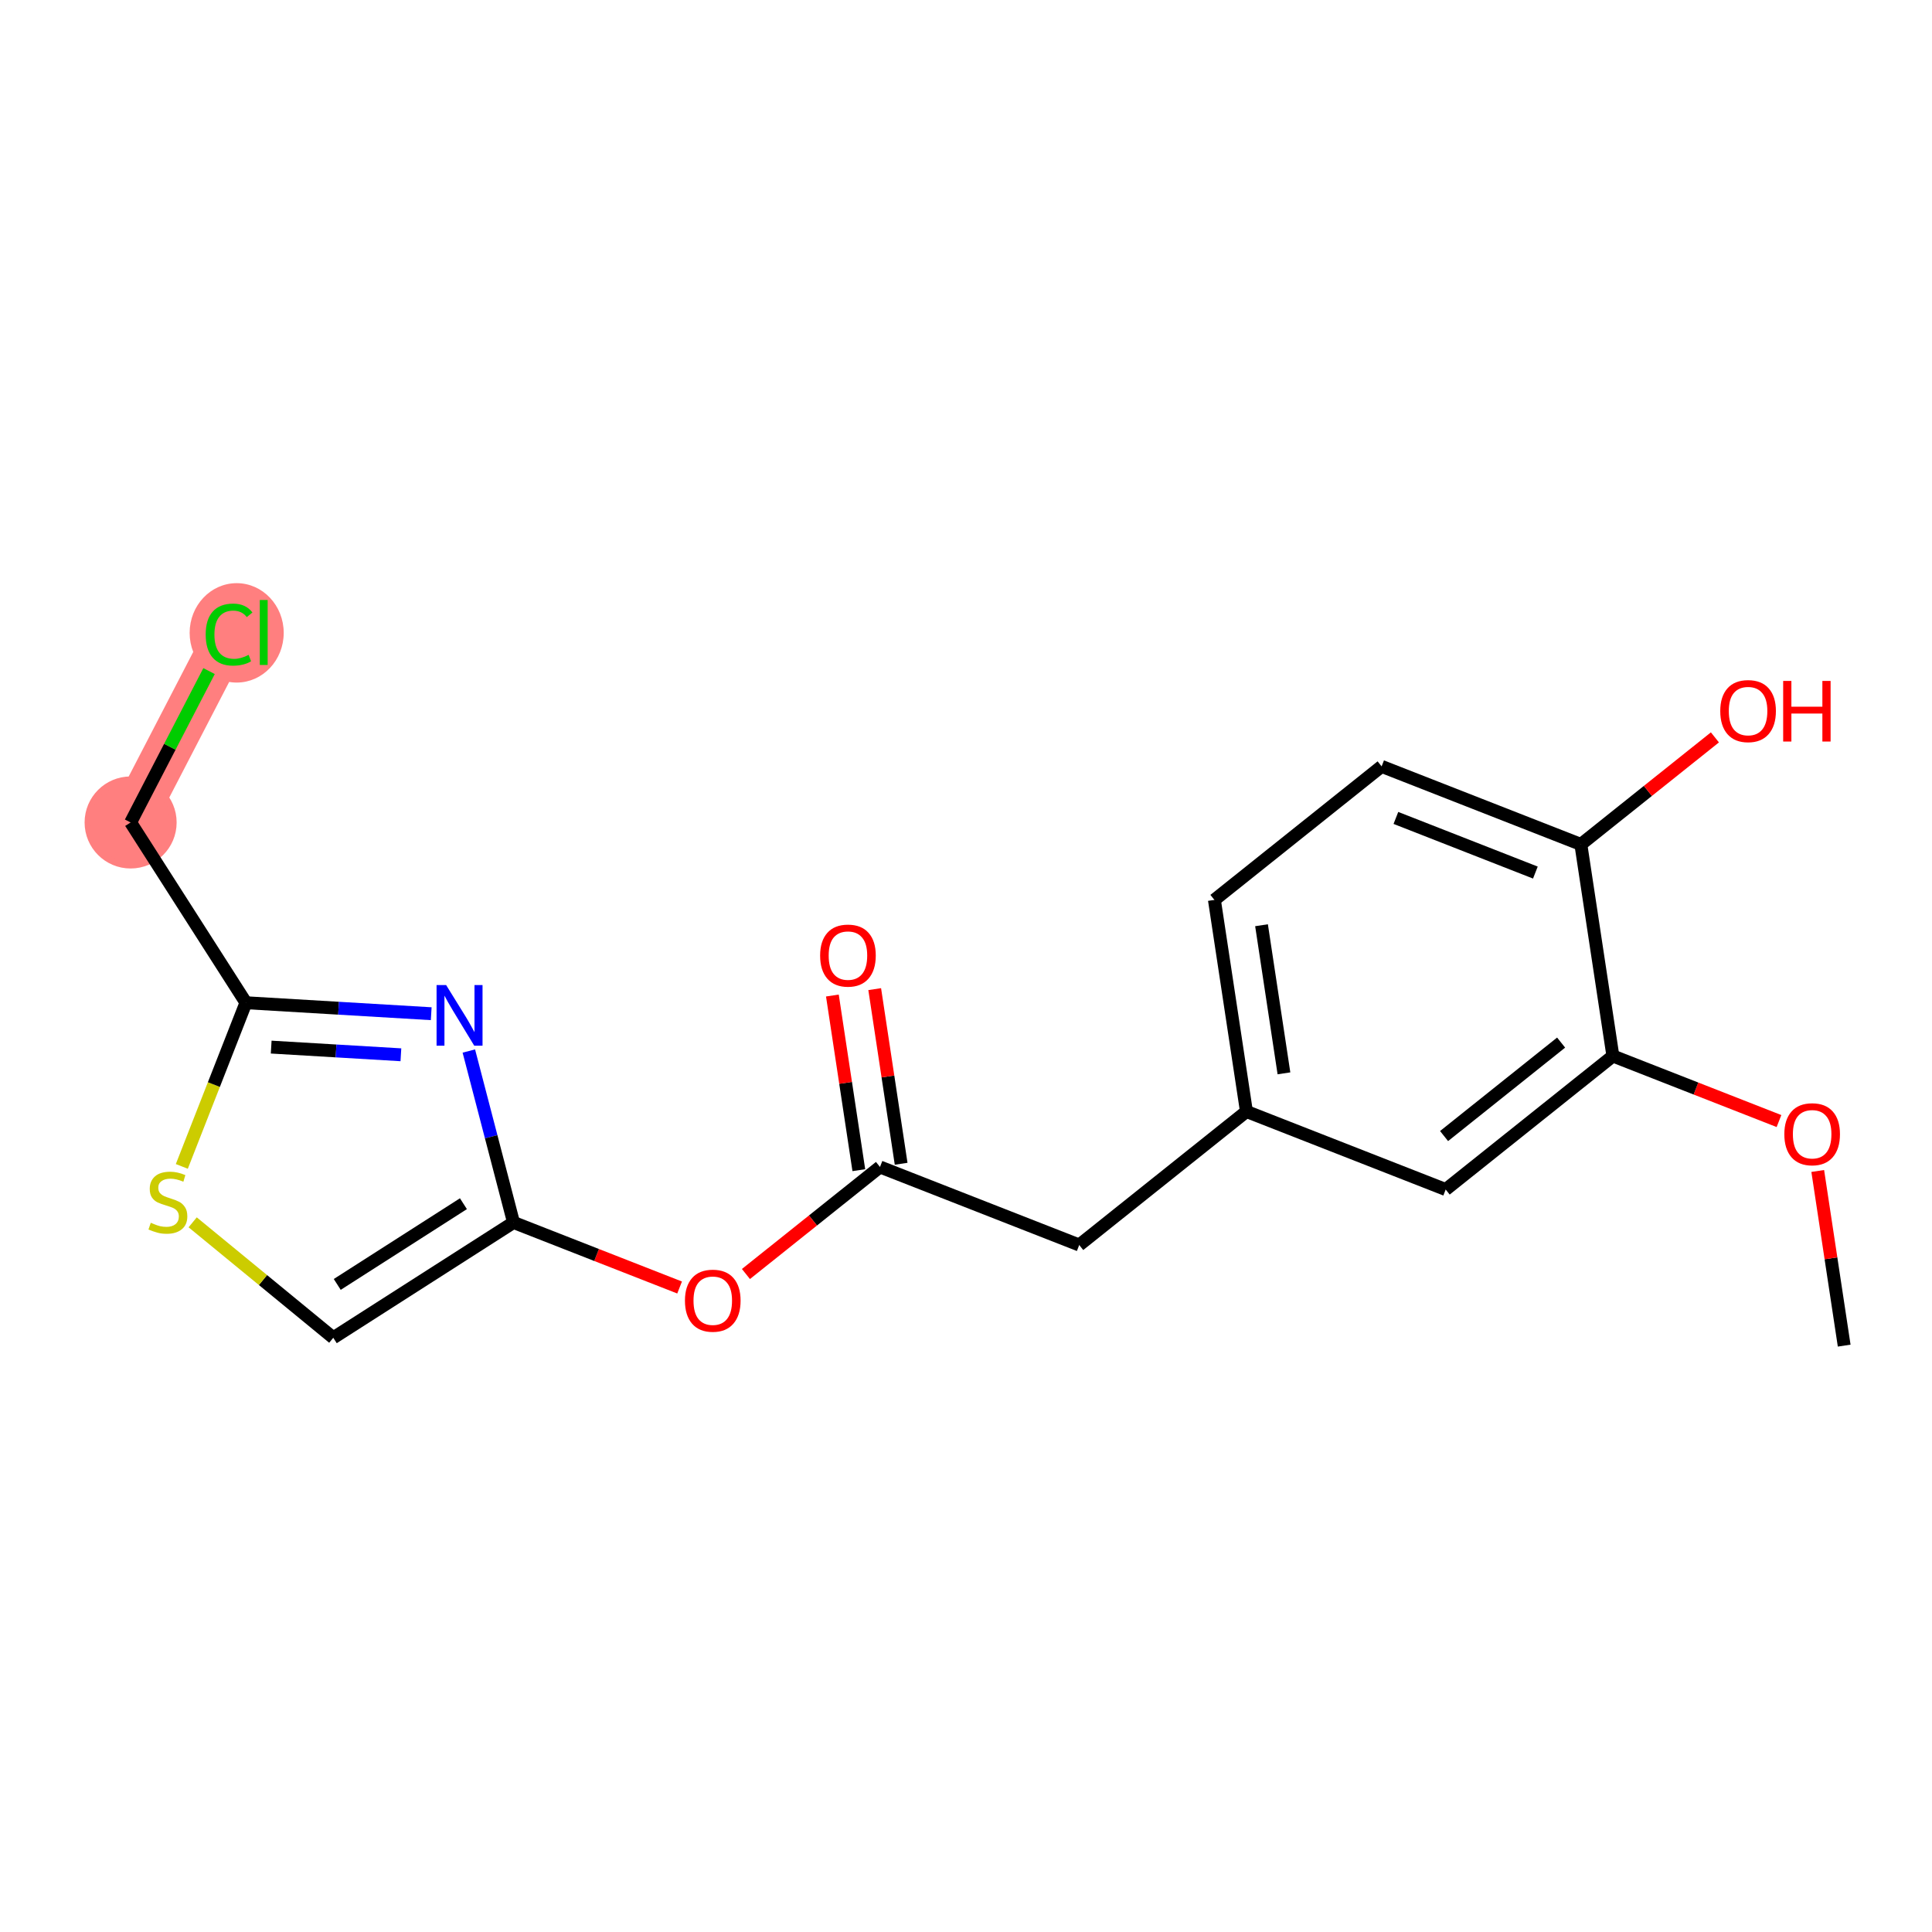 <?xml version='1.0' encoding='iso-8859-1'?>
<svg version='1.1' baseProfile='full'
              xmlns='http://www.w3.org/2000/svg'
                      xmlns:rdkit='http://www.rdkit.org/xml'
                      xmlns:xlink='http://www.w3.org/1999/xlink'
                  xml:space='preserve'
width='300px' height='300px' viewBox='0 0 300 300'>
<!-- END OF HEADER -->
<rect style='opacity:1.0;fill:#FFFFFF;stroke:none' width='300' height='300' x='0' y='0'> </rect>
<rect style='opacity:1.0;fill:#FFFFFF;stroke:none' width='300' height='300' x='0' y='0'> </rect>
<path d='M 20.282,127.713 L 35.568,98.211' style='fill:none;fill-rule:evenodd;stroke:#FF7F7F;stroke-width:7.1px;stroke-linecap:butt;stroke-linejoin:miter;stroke-opacity:1' />
<ellipse cx='20.282' cy='127.713' rx='6.646' ry='6.646'  style='fill:#FF7F7F;fill-rule:evenodd;stroke:#FF7F7F;stroke-width:1.0px;stroke-linecap:butt;stroke-linejoin:miter;stroke-opacity:1' />
<ellipse cx='36.751' cy='98.271' rx='6.804' ry='7.218'  style='fill:#FF7F7F;fill-rule:evenodd;stroke:#FF7F7F;stroke-width:1.0px;stroke-linecap:butt;stroke-linejoin:miter;stroke-opacity:1' />
<path class='bond-0 atom-0 atom-1' d='M 286.364,208.947 L 284.311,195.388' style='fill:none;fill-rule:evenodd;stroke:#000000;stroke-width:2.0px;stroke-linecap:butt;stroke-linejoin:miter;stroke-opacity:1' />
<path class='bond-0 atom-0 atom-1' d='M 284.311,195.388 L 282.258,181.829' style='fill:none;fill-rule:evenodd;stroke:#FF0000;stroke-width:2.0px;stroke-linecap:butt;stroke-linejoin:miter;stroke-opacity:1' />
<path class='bond-1 atom-1 atom-2' d='M 276.239,174.077 L 263.345,169.026' style='fill:none;fill-rule:evenodd;stroke:#FF0000;stroke-width:2.0px;stroke-linecap:butt;stroke-linejoin:miter;stroke-opacity:1' />
<path class='bond-1 atom-1 atom-2' d='M 263.345,169.026 L 250.45,163.975' style='fill:none;fill-rule:evenodd;stroke:#000000;stroke-width:2.0px;stroke-linecap:butt;stroke-linejoin:miter;stroke-opacity:1' />
<path class='bond-2 atom-2 atom-3' d='M 250.45,163.975 L 224.486,184.71' style='fill:none;fill-rule:evenodd;stroke:#000000;stroke-width:2.0px;stroke-linecap:butt;stroke-linejoin:miter;stroke-opacity:1' />
<path class='bond-2 atom-2 atom-3' d='M 242.409,161.892 L 224.234,176.406' style='fill:none;fill-rule:evenodd;stroke:#000000;stroke-width:2.0px;stroke-linecap:butt;stroke-linejoin:miter;stroke-opacity:1' />
<path class='bond-19 atom-18 atom-2' d='M 245.476,131.122 L 250.45,163.975' style='fill:none;fill-rule:evenodd;stroke:#000000;stroke-width:2.0px;stroke-linecap:butt;stroke-linejoin:miter;stroke-opacity:1' />
<path class='bond-3 atom-3 atom-4' d='M 224.486,184.71 L 193.547,172.591' style='fill:none;fill-rule:evenodd;stroke:#000000;stroke-width:2.0px;stroke-linecap:butt;stroke-linejoin:miter;stroke-opacity:1' />
<path class='bond-4 atom-4 atom-5' d='M 193.547,172.591 L 167.582,193.325' style='fill:none;fill-rule:evenodd;stroke:#000000;stroke-width:2.0px;stroke-linecap:butt;stroke-linejoin:miter;stroke-opacity:1' />
<path class='bond-15 atom-4 atom-16' d='M 193.547,172.591 L 188.573,139.737' style='fill:none;fill-rule:evenodd;stroke:#000000;stroke-width:2.0px;stroke-linecap:butt;stroke-linejoin:miter;stroke-opacity:1' />
<path class='bond-15 atom-4 atom-16' d='M 199.371,166.668 L 195.889,143.67' style='fill:none;fill-rule:evenodd;stroke:#000000;stroke-width:2.0px;stroke-linecap:butt;stroke-linejoin:miter;stroke-opacity:1' />
<path class='bond-5 atom-5 atom-6' d='M 167.582,193.325 L 136.643,181.206' style='fill:none;fill-rule:evenodd;stroke:#000000;stroke-width:2.0px;stroke-linecap:butt;stroke-linejoin:miter;stroke-opacity:1' />
<path class='bond-6 atom-6 atom-7' d='M 139.928,180.709 L 137.876,167.15' style='fill:none;fill-rule:evenodd;stroke:#000000;stroke-width:2.0px;stroke-linecap:butt;stroke-linejoin:miter;stroke-opacity:1' />
<path class='bond-6 atom-6 atom-7' d='M 137.876,167.15 L 135.823,153.591' style='fill:none;fill-rule:evenodd;stroke:#FF0000;stroke-width:2.0px;stroke-linecap:butt;stroke-linejoin:miter;stroke-opacity:1' />
<path class='bond-6 atom-6 atom-7' d='M 133.358,181.704 L 131.305,168.145' style='fill:none;fill-rule:evenodd;stroke:#000000;stroke-width:2.0px;stroke-linecap:butt;stroke-linejoin:miter;stroke-opacity:1' />
<path class='bond-6 atom-6 atom-7' d='M 131.305,168.145 L 129.252,154.585' style='fill:none;fill-rule:evenodd;stroke:#FF0000;stroke-width:2.0px;stroke-linecap:butt;stroke-linejoin:miter;stroke-opacity:1' />
<path class='bond-7 atom-6 atom-8' d='M 136.643,181.206 L 126.236,189.517' style='fill:none;fill-rule:evenodd;stroke:#000000;stroke-width:2.0px;stroke-linecap:butt;stroke-linejoin:miter;stroke-opacity:1' />
<path class='bond-7 atom-6 atom-8' d='M 126.236,189.517 L 115.829,197.828' style='fill:none;fill-rule:evenodd;stroke:#FF0000;stroke-width:2.0px;stroke-linecap:butt;stroke-linejoin:miter;stroke-opacity:1' />
<path class='bond-8 atom-8 atom-9' d='M 105.528,199.923 L 92.634,194.873' style='fill:none;fill-rule:evenodd;stroke:#FF0000;stroke-width:2.0px;stroke-linecap:butt;stroke-linejoin:miter;stroke-opacity:1' />
<path class='bond-8 atom-8 atom-9' d='M 92.634,194.873 L 79.74,189.822' style='fill:none;fill-rule:evenodd;stroke:#000000;stroke-width:2.0px;stroke-linecap:butt;stroke-linejoin:miter;stroke-opacity:1' />
<path class='bond-9 atom-9 atom-10' d='M 79.74,189.822 L 51.75,207.729' style='fill:none;fill-rule:evenodd;stroke:#000000;stroke-width:2.0px;stroke-linecap:butt;stroke-linejoin:miter;stroke-opacity:1' />
<path class='bond-9 atom-9 atom-10' d='M 71.96,186.91 L 52.367,199.445' style='fill:none;fill-rule:evenodd;stroke:#000000;stroke-width:2.0px;stroke-linecap:butt;stroke-linejoin:miter;stroke-opacity:1' />
<path class='bond-20 atom-15 atom-9' d='M 72.801,163.204 L 76.27,176.513' style='fill:none;fill-rule:evenodd;stroke:#0000FF;stroke-width:2.0px;stroke-linecap:butt;stroke-linejoin:miter;stroke-opacity:1' />
<path class='bond-20 atom-15 atom-9' d='M 76.27,176.513 L 79.74,189.822' style='fill:none;fill-rule:evenodd;stroke:#000000;stroke-width:2.0px;stroke-linecap:butt;stroke-linejoin:miter;stroke-opacity:1' />
<path class='bond-10 atom-10 atom-11' d='M 51.75,207.729 L 40.834,198.765' style='fill:none;fill-rule:evenodd;stroke:#000000;stroke-width:2.0px;stroke-linecap:butt;stroke-linejoin:miter;stroke-opacity:1' />
<path class='bond-10 atom-10 atom-11' d='M 40.834,198.765 L 29.918,189.802' style='fill:none;fill-rule:evenodd;stroke:#CCCC00;stroke-width:2.0px;stroke-linecap:butt;stroke-linejoin:miter;stroke-opacity:1' />
<path class='bond-11 atom-11 atom-12' d='M 28.233,181.12 L 33.211,168.412' style='fill:none;fill-rule:evenodd;stroke:#CCCC00;stroke-width:2.0px;stroke-linecap:butt;stroke-linejoin:miter;stroke-opacity:1' />
<path class='bond-11 atom-11 atom-12' d='M 33.211,168.412 L 38.189,155.703' style='fill:none;fill-rule:evenodd;stroke:#000000;stroke-width:2.0px;stroke-linecap:butt;stroke-linejoin:miter;stroke-opacity:1' />
<path class='bond-12 atom-12 atom-13' d='M 38.189,155.703 L 20.282,127.713' style='fill:none;fill-rule:evenodd;stroke:#000000;stroke-width:2.0px;stroke-linecap:butt;stroke-linejoin:miter;stroke-opacity:1' />
<path class='bond-14 atom-12 atom-15' d='M 38.189,155.703 L 52.574,156.556' style='fill:none;fill-rule:evenodd;stroke:#000000;stroke-width:2.0px;stroke-linecap:butt;stroke-linejoin:miter;stroke-opacity:1' />
<path class='bond-14 atom-12 atom-15' d='M 52.574,156.556 L 66.959,157.408' style='fill:none;fill-rule:evenodd;stroke:#0000FF;stroke-width:2.0px;stroke-linecap:butt;stroke-linejoin:miter;stroke-opacity:1' />
<path class='bond-14 atom-12 atom-15' d='M 42.111,162.593 L 52.181,163.189' style='fill:none;fill-rule:evenodd;stroke:#000000;stroke-width:2.0px;stroke-linecap:butt;stroke-linejoin:miter;stroke-opacity:1' />
<path class='bond-14 atom-12 atom-15' d='M 52.181,163.189 L 62.251,163.786' style='fill:none;fill-rule:evenodd;stroke:#0000FF;stroke-width:2.0px;stroke-linecap:butt;stroke-linejoin:miter;stroke-opacity:1' />
<path class='bond-13 atom-13 atom-14' d='M 20.282,127.713 L 26.372,115.959' style='fill:none;fill-rule:evenodd;stroke:#000000;stroke-width:2.0px;stroke-linecap:butt;stroke-linejoin:miter;stroke-opacity:1' />
<path class='bond-13 atom-13 atom-14' d='M 26.372,115.959 L 32.462,104.205' style='fill:none;fill-rule:evenodd;stroke:#00CC00;stroke-width:2.0px;stroke-linecap:butt;stroke-linejoin:miter;stroke-opacity:1' />
<path class='bond-16 atom-16 atom-17' d='M 188.573,139.737 L 214.537,119.003' style='fill:none;fill-rule:evenodd;stroke:#000000;stroke-width:2.0px;stroke-linecap:butt;stroke-linejoin:miter;stroke-opacity:1' />
<path class='bond-17 atom-17 atom-18' d='M 214.537,119.003 L 245.476,131.122' style='fill:none;fill-rule:evenodd;stroke:#000000;stroke-width:2.0px;stroke-linecap:butt;stroke-linejoin:miter;stroke-opacity:1' />
<path class='bond-17 atom-17 atom-18' d='M 216.754,127.008 L 238.412,135.492' style='fill:none;fill-rule:evenodd;stroke:#000000;stroke-width:2.0px;stroke-linecap:butt;stroke-linejoin:miter;stroke-opacity:1' />
<path class='bond-18 atom-18 atom-19' d='M 245.476,131.122 L 255.883,122.811' style='fill:none;fill-rule:evenodd;stroke:#000000;stroke-width:2.0px;stroke-linecap:butt;stroke-linejoin:miter;stroke-opacity:1' />
<path class='bond-18 atom-18 atom-19' d='M 255.883,122.811 L 266.291,114.5' style='fill:none;fill-rule:evenodd;stroke:#FF0000;stroke-width:2.0px;stroke-linecap:butt;stroke-linejoin:miter;stroke-opacity:1' />
<path  class='atom-1' d='M 277.07 176.12
Q 277.07 173.861, 278.186 172.598
Q 279.303 171.336, 281.389 171.336
Q 283.476 171.336, 284.593 172.598
Q 285.709 173.861, 285.709 176.12
Q 285.709 178.407, 284.579 179.709
Q 283.45 180.998, 281.389 180.998
Q 279.316 180.998, 278.186 179.709
Q 277.07 178.42, 277.07 176.12
M 281.389 179.935
Q 282.825 179.935, 283.596 178.978
Q 284.38 178.008, 284.38 176.12
Q 284.38 174.273, 283.596 173.343
Q 282.825 172.399, 281.389 172.399
Q 279.954 172.399, 279.17 173.329
Q 278.399 174.26, 278.399 176.12
Q 278.399 178.021, 279.17 178.978
Q 279.954 179.935, 281.389 179.935
' fill='#FF0000'/>
<path  class='atom-7' d='M 127.349 148.379
Q 127.349 146.12, 128.466 144.857
Q 129.582 143.595, 131.669 143.595
Q 133.756 143.595, 134.872 144.857
Q 135.989 146.12, 135.989 148.379
Q 135.989 150.666, 134.859 151.968
Q 133.729 153.257, 131.669 153.257
Q 129.596 153.257, 128.466 151.968
Q 127.349 150.679, 127.349 148.379
M 131.669 152.194
Q 133.104 152.194, 133.875 151.237
Q 134.659 150.267, 134.659 148.379
Q 134.659 146.532, 133.875 145.602
Q 133.104 144.658, 131.669 144.658
Q 130.233 144.658, 129.449 145.588
Q 128.678 146.519, 128.678 148.379
Q 128.678 150.28, 129.449 151.237
Q 130.233 152.194, 131.669 152.194
' fill='#FF0000'/>
<path  class='atom-8' d='M 106.359 201.967
Q 106.359 199.708, 107.475 198.445
Q 108.592 197.182, 110.678 197.182
Q 112.765 197.182, 113.882 198.445
Q 114.998 199.708, 114.998 201.967
Q 114.998 204.253, 113.868 205.556
Q 112.739 206.845, 110.678 206.845
Q 108.605 206.845, 107.475 205.556
Q 106.359 204.267, 106.359 201.967
M 110.678 205.782
Q 112.114 205.782, 112.885 204.825
Q 113.669 203.855, 113.669 201.967
Q 113.669 200.12, 112.885 199.189
Q 112.114 198.246, 110.678 198.246
Q 109.243 198.246, 108.459 199.176
Q 107.688 200.107, 107.688 201.967
Q 107.688 203.868, 108.459 204.825
Q 109.243 205.782, 110.678 205.782
' fill='#FF0000'/>
<path  class='atom-11' d='M 23.412 189.872
Q 23.518 189.912, 23.957 190.098
Q 24.395 190.284, 24.874 190.404
Q 25.365 190.51, 25.844 190.51
Q 26.734 190.51, 27.253 190.085
Q 27.771 189.646, 27.771 188.888
Q 27.771 188.37, 27.505 188.051
Q 27.253 187.732, 26.854 187.559
Q 26.455 187.387, 25.791 187.187
Q 24.953 186.935, 24.448 186.695
Q 23.957 186.456, 23.598 185.951
Q 23.252 185.446, 23.252 184.595
Q 23.252 183.412, 24.05 182.681
Q 24.86 181.95, 26.455 181.95
Q 27.545 181.95, 28.781 182.469
L 28.476 183.492
Q 27.346 183.027, 26.495 183.027
Q 25.578 183.027, 25.073 183.412
Q 24.568 183.785, 24.581 184.436
Q 24.581 184.941, 24.834 185.247
Q 25.1 185.552, 25.472 185.725
Q 25.857 185.898, 26.495 186.097
Q 27.346 186.363, 27.851 186.629
Q 28.356 186.895, 28.715 187.44
Q 29.087 187.971, 29.087 188.888
Q 29.087 190.191, 28.21 190.895
Q 27.346 191.587, 25.897 191.587
Q 25.06 191.587, 24.422 191.4
Q 23.797 191.228, 23.053 190.922
L 23.412 189.872
' fill='#CCCC00'/>
<path  class='atom-14' d='M 31.94 98.536
Q 31.94 96.197, 33.03 94.974
Q 34.133 93.738, 36.22 93.738
Q 38.16 93.738, 39.197 95.107
L 38.32 95.825
Q 37.562 94.828, 36.22 94.828
Q 34.797 94.828, 34.04 95.785
Q 33.296 96.729, 33.296 98.536
Q 33.296 100.397, 34.066 101.354
Q 34.851 102.311, 36.366 102.311
Q 37.403 102.311, 38.612 101.686
L 38.984 102.683
Q 38.492 103.002, 37.748 103.188
Q 37.004 103.374, 36.18 103.374
Q 34.133 103.374, 33.03 102.125
Q 31.94 100.876, 31.94 98.536
' fill='#00CC00'/>
<path  class='atom-14' d='M 40.34 93.167
L 41.563 93.167
L 41.563 103.255
L 40.34 103.255
L 40.34 93.167
' fill='#00CC00'/>
<path  class='atom-15' d='M 69.278 152.963
L 72.362 157.947
Q 72.668 158.439, 73.159 159.33
Q 73.651 160.22, 73.678 160.273
L 73.678 152.963
L 74.927 152.963
L 74.927 162.373
L 73.638 162.373
L 70.328 156.924
Q 69.943 156.286, 69.531 155.555
Q 69.132 154.824, 69.013 154.598
L 69.013 162.373
L 67.79 162.373
L 67.79 152.963
L 69.278 152.963
' fill='#0000FF'/>
<path  class='atom-19' d='M 267.121 110.414
Q 267.121 108.154, 268.238 106.892
Q 269.354 105.629, 271.441 105.629
Q 273.528 105.629, 274.644 106.892
Q 275.761 108.154, 275.761 110.414
Q 275.761 112.7, 274.631 114.002
Q 273.501 115.292, 271.441 115.292
Q 269.368 115.292, 268.238 114.002
Q 267.121 112.713, 267.121 110.414
M 271.441 114.228
Q 272.876 114.228, 273.647 113.271
Q 274.431 112.301, 274.431 110.414
Q 274.431 108.566, 273.647 107.636
Q 272.876 106.692, 271.441 106.692
Q 270.006 106.692, 269.221 107.623
Q 268.45 108.553, 268.45 110.414
Q 268.45 112.314, 269.221 113.271
Q 270.006 114.228, 271.441 114.228
' fill='#FF0000'/>
<path  class='atom-19' d='M 276.89 105.735
L 278.166 105.735
L 278.166 109.736
L 282.978 109.736
L 282.978 105.735
L 284.254 105.735
L 284.254 115.145
L 282.978 115.145
L 282.978 110.799
L 278.166 110.799
L 278.166 115.145
L 276.89 115.145
L 276.89 105.735
' fill='#FF0000'/>
</svg>

